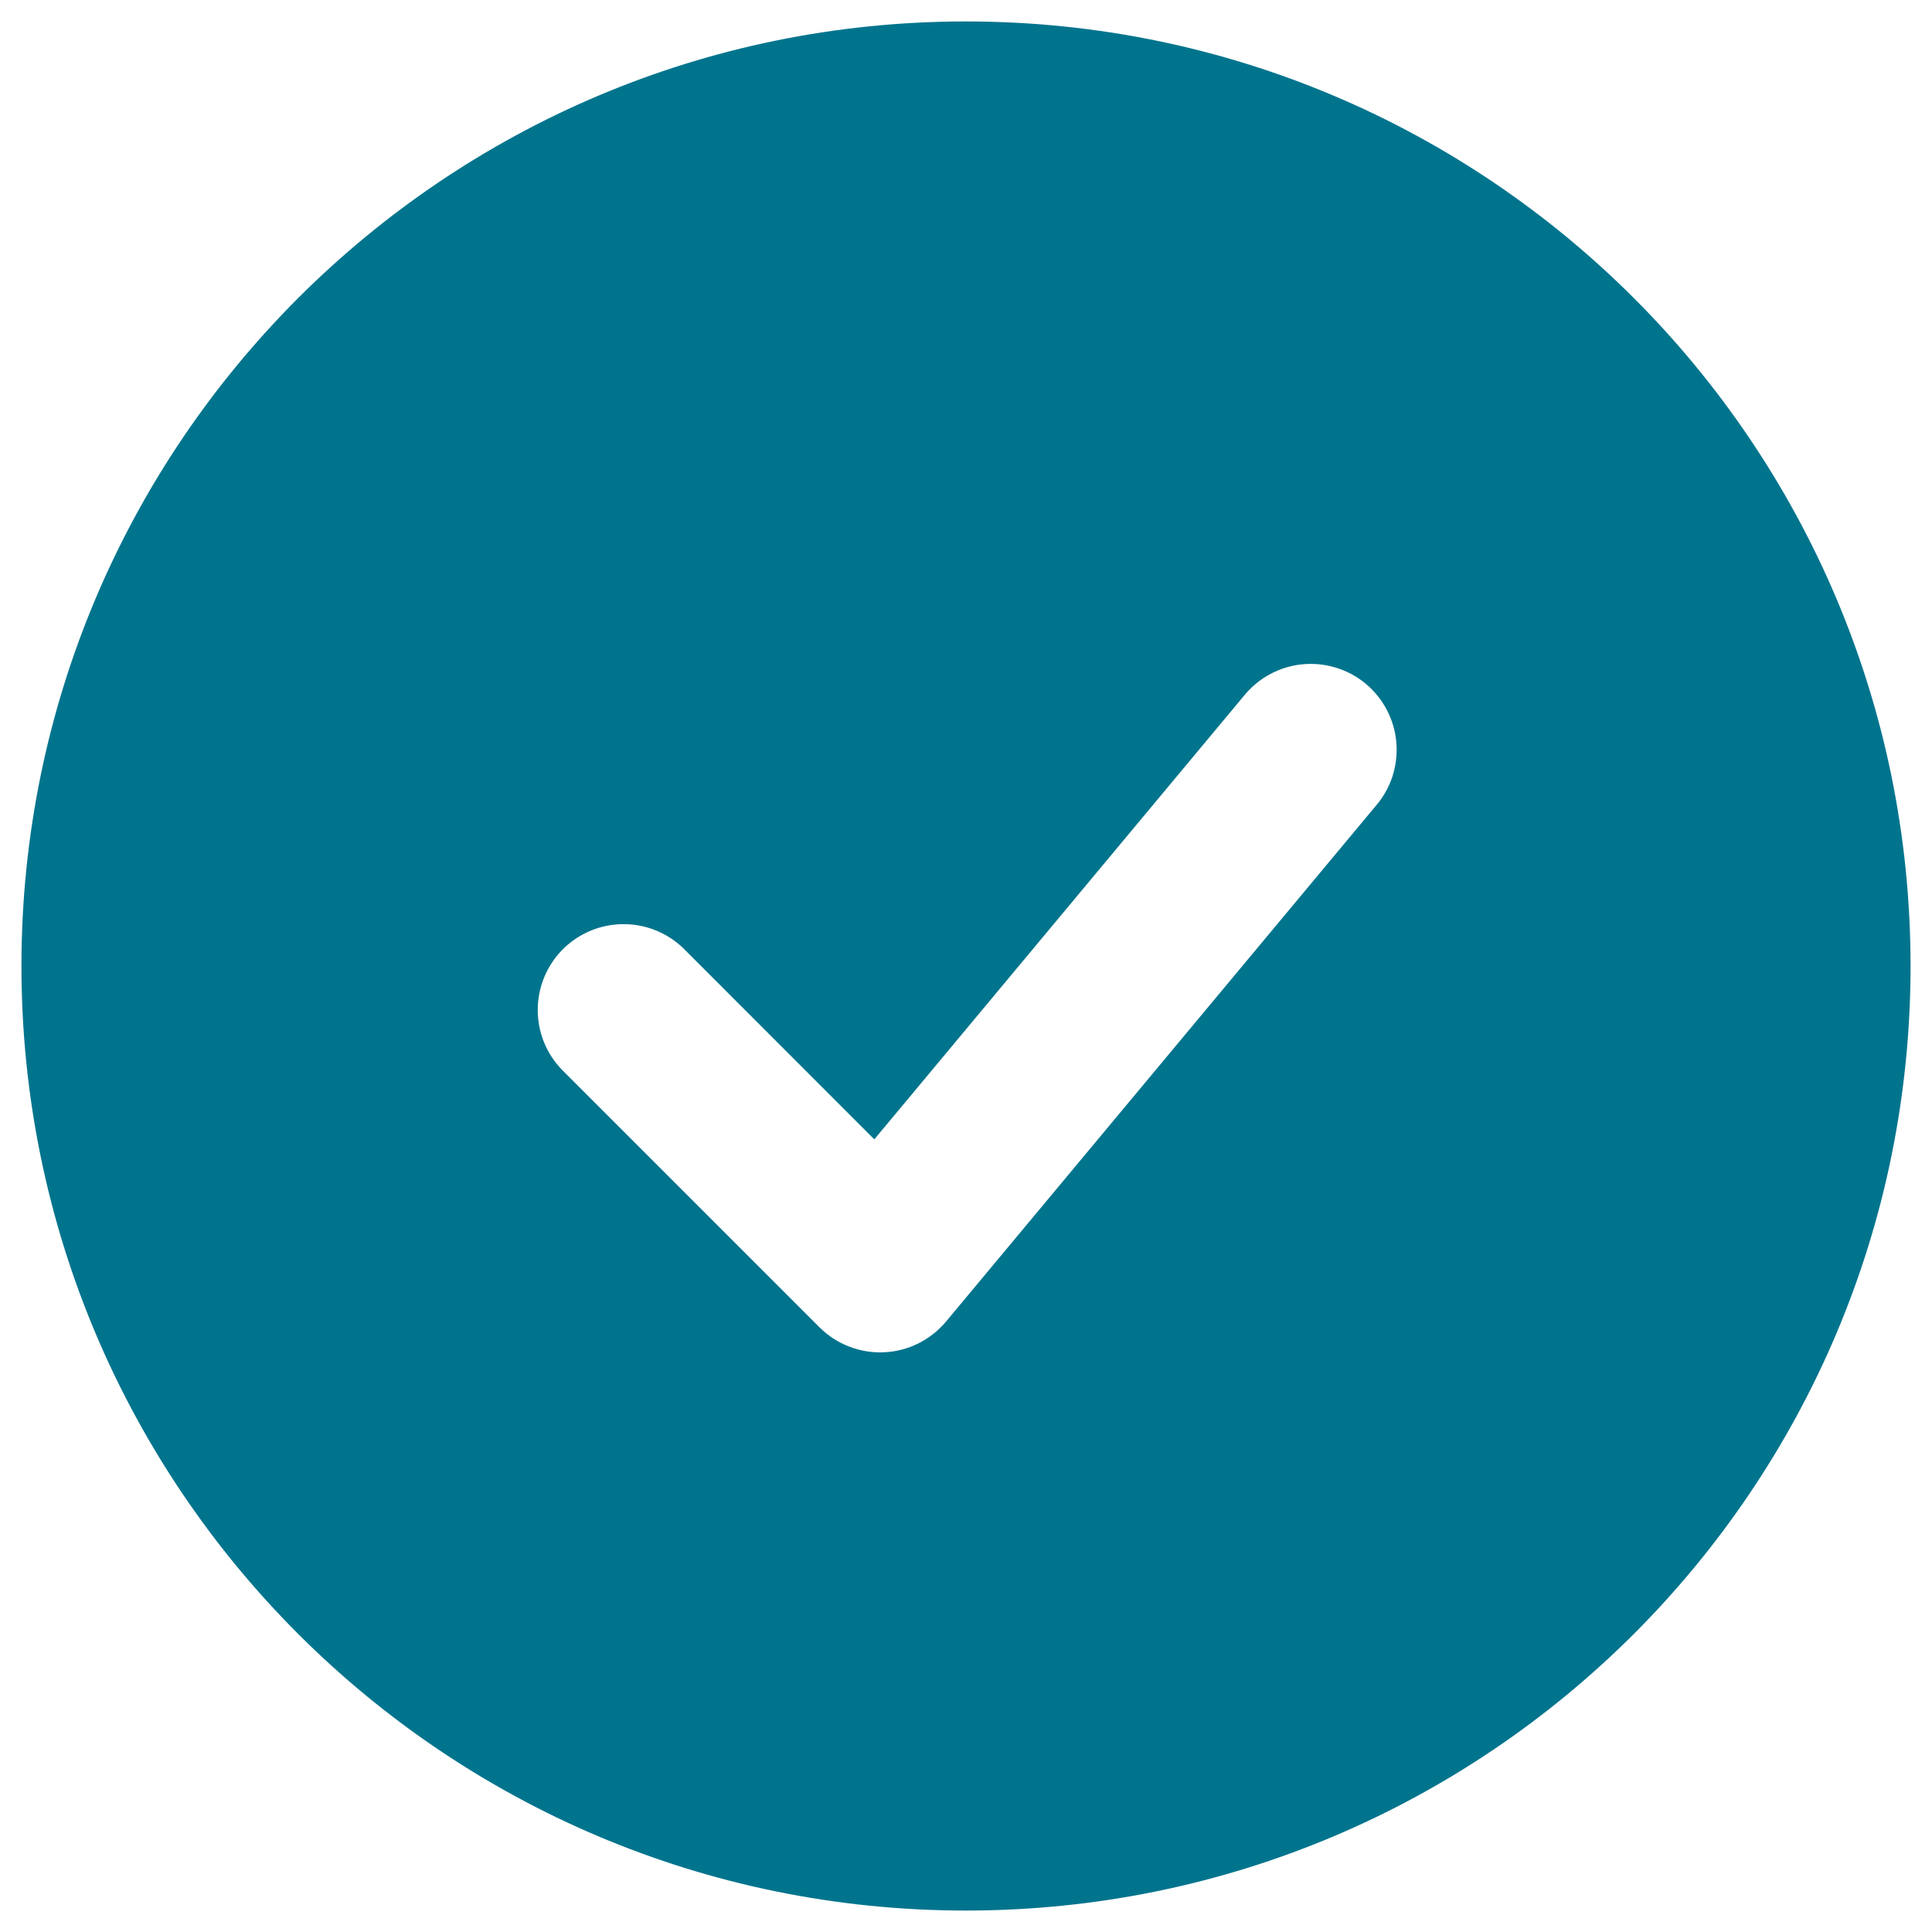 <svg width="30" height="30" viewBox="0 0 30 30" fill="none" xmlns="http://www.w3.org/2000/svg">
<path fill-rule="evenodd" clip-rule="evenodd" d="M15 0.333C6.9 0.333 0.333 6.9 0.333 15C0.333 23.1 6.9 29.667 15 29.667C23.1 29.667 29.667 23.1 29.667 15C29.667 6.9 23.1 0.333 15 0.333ZM21.358 12.52C21.475 12.386 21.564 12.23 21.62 12.062C21.675 11.893 21.697 11.715 21.683 11.537C21.669 11.36 21.62 11.187 21.538 11.03C21.457 10.872 21.344 10.732 21.208 10.618C21.071 10.504 20.913 10.419 20.743 10.367C20.573 10.315 20.394 10.298 20.217 10.316C20.041 10.334 19.869 10.387 19.713 10.473C19.557 10.558 19.42 10.674 19.309 10.813L13.576 17.692L10.61 14.724C10.358 14.481 10.021 14.347 9.672 14.35C9.322 14.353 8.988 14.493 8.74 14.74C8.493 14.988 8.353 15.322 8.35 15.671C8.347 16.021 8.481 16.358 8.724 16.609L12.724 20.609C12.855 20.74 13.012 20.843 13.185 20.909C13.357 20.976 13.542 21.007 13.727 20.998C13.912 20.99 14.094 20.943 14.259 20.861C14.425 20.778 14.572 20.662 14.691 20.52L21.358 12.52Z" fill="#01748D"/>
</svg>
